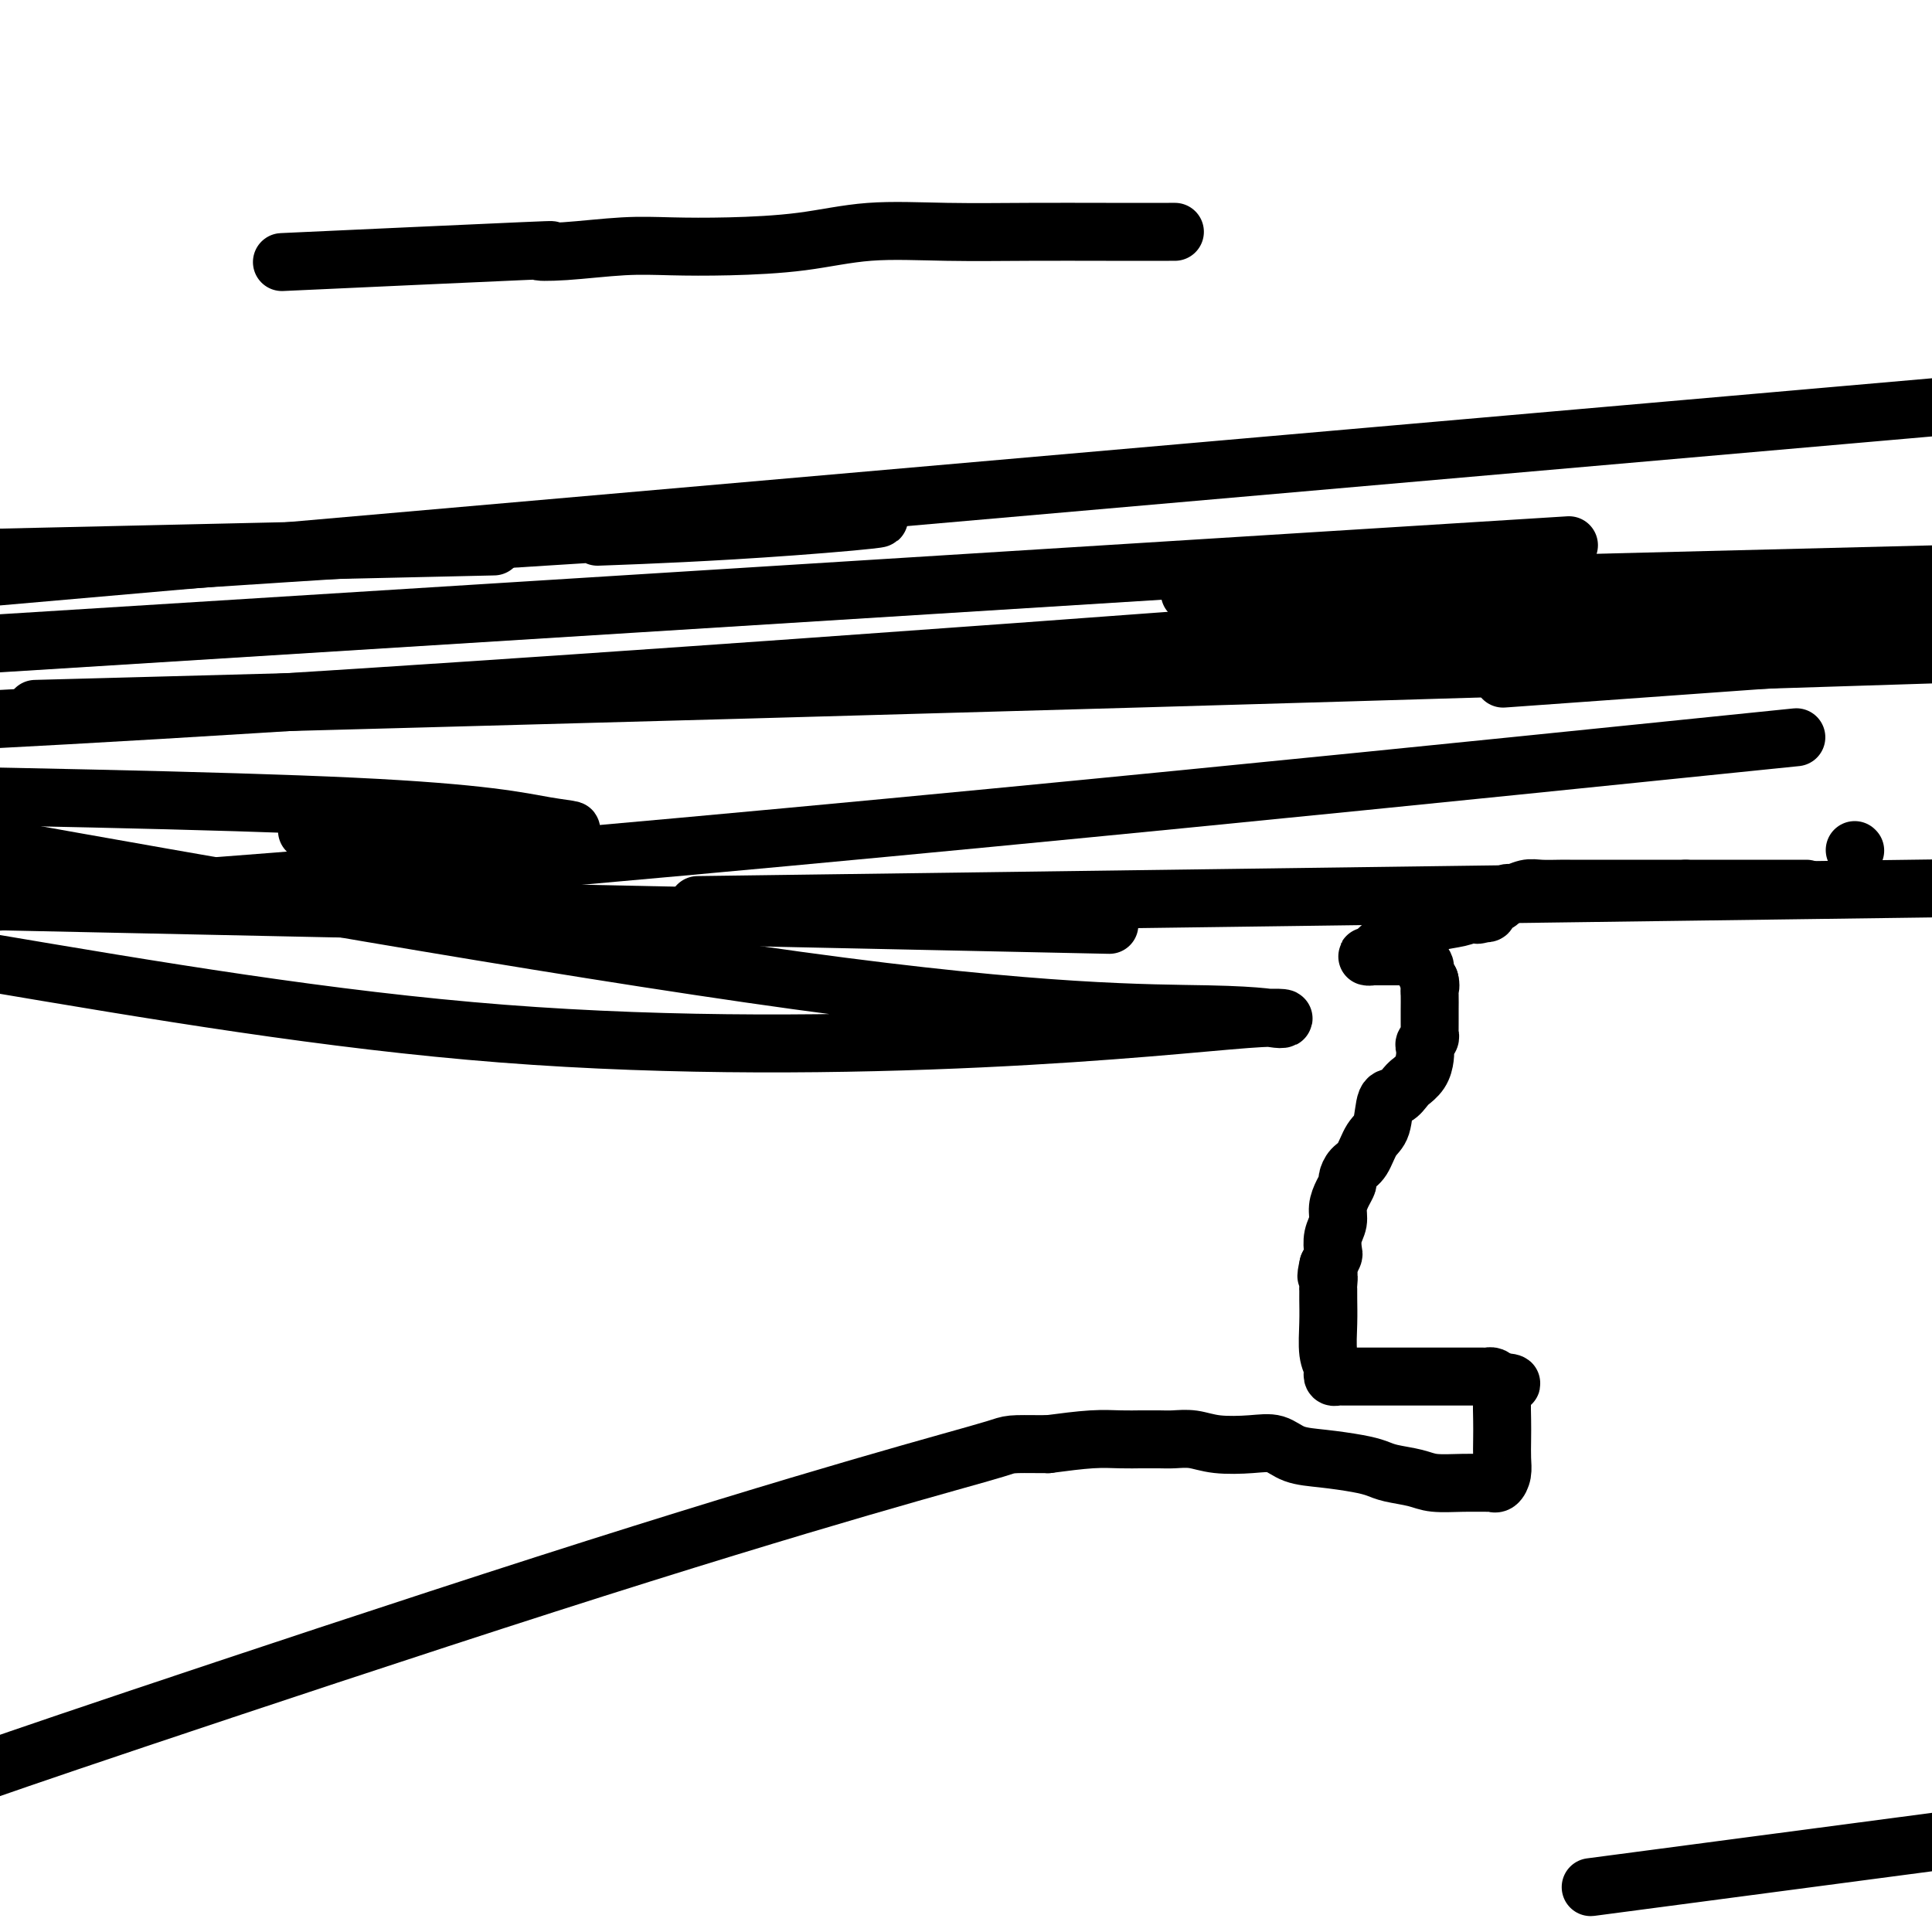 <svg viewBox='0 0 400 400' version='1.1' xmlns='http://www.w3.org/2000/svg' xmlns:xlink='http://www.w3.org/1999/xlink'><g fill='none' stroke='#000000' stroke-width='12' stroke-linecap='round' stroke-linejoin='round'><path d='M384,176c0.000,0.000 0.100,0.100 0.1,0.1'/><path d='M374,184c-0.341,0.000 -0.683,0.000 -1,0c-0.317,0.000 -0.610,0.000 -1,0c-0.390,0.000 -0.878,0.000 -1,0c-0.122,0.000 0.122,0.000 0,0c-0.122,0.000 -0.611,0.000 -1,0c-0.389,0.000 -0.678,-0.000 -1,0c-0.322,0.000 -0.678,0.000 -1,0c-0.322,0.000 -0.610,0.000 -1,0c-0.390,0.000 -0.883,0.000 -1,0c-0.117,0.000 0.141,0.000 0,0c-0.141,0.000 -0.682,0.000 -1,0c-0.318,0.000 -0.414,0.000 -1,0c-0.586,0.000 -1.663,0.000 -2,0c-0.337,0.000 0.065,-0.000 0,0c-0.065,0.000 -0.596,0.000 -1,0c-0.404,0.000 -0.680,-0.000 -1,0c-0.320,0.000 -0.685,0.000 -1,0c-0.315,0.000 -0.580,-0.000 -1,0c-0.420,0.000 -0.994,0.000 -1,0c-0.006,0.000 0.556,-0.000 0,0c-0.556,0.000 -2.232,0.000 -3,0c-0.768,0.000 -0.630,-0.000 -1,0c-0.370,0.000 -1.249,0.000 -2,0c-0.751,0.000 -1.376,0.000 -2,0'/><path d='M349,184c-3.985,-0.000 -1.449,-0.000 -1,0c0.449,0.000 -1.189,0.000 -2,0c-0.811,-0.000 -0.795,-0.000 -1,0c-0.205,0.000 -0.632,0.000 -1,0c-0.368,-0.000 -0.676,-0.000 -1,0c-0.324,0.000 -0.664,0.000 -1,0c-0.336,-0.000 -0.666,-0.000 -1,0c-0.334,0.000 -0.670,0.000 -1,0c-0.330,-0.000 -0.654,-0.000 -1,0c-0.346,0.000 -0.714,0.000 -1,0c-0.286,-0.000 -0.489,-0.000 -1,0c-0.511,0.000 -1.331,0.000 -2,0c-0.669,-0.000 -1.189,-0.000 -2,0c-0.811,0.000 -1.915,0.000 -3,0c-1.085,-0.000 -2.152,-0.001 -3,0c-0.848,0.001 -1.478,0.005 -2,0c-0.522,-0.005 -0.937,-0.017 -2,0c-1.063,0.017 -2.774,0.065 -4,0c-1.226,-0.065 -1.968,-0.241 -3,0c-1.032,0.241 -2.353,0.901 -3,1c-0.647,0.099 -0.618,-0.363 -1,0c-0.382,0.363 -1.173,1.551 -2,2c-0.827,0.449 -1.688,0.159 -2,0c-0.312,-0.159 -0.073,-0.187 0,0c0.073,0.187 -0.019,0.589 0,1c0.019,0.411 0.148,0.832 0,1c-0.148,0.168 -0.574,0.084 -1,0'/><path d='M307,189c-1.590,0.787 -1.064,0.255 -1,0c0.064,-0.255 -0.332,-0.233 -1,0c-0.668,0.233 -1.608,0.678 -3,1c-1.392,0.322 -3.238,0.520 -5,1c-1.762,0.480 -3.441,1.243 -5,2c-1.559,0.757 -2.997,1.509 -4,2c-1.003,0.491 -1.572,0.720 -2,1c-0.428,0.280 -0.716,0.611 -1,1c-0.284,0.389 -0.565,0.836 -1,1c-0.435,0.164 -1.023,0.044 -1,0c0.023,-0.044 0.657,-0.012 1,0c0.343,0.012 0.396,0.003 1,0c0.604,-0.003 1.759,-0.002 3,0c1.241,0.002 2.566,0.005 3,0c0.434,-0.005 -0.025,-0.016 0,0c0.025,0.016 0.532,0.060 1,0c0.468,-0.060 0.895,-0.224 1,0c0.105,0.224 -0.113,0.836 0,1c0.113,0.164 0.556,-0.121 1,0c0.444,0.121 0.889,0.648 1,1c0.111,0.352 -0.111,0.529 0,1c0.111,0.471 0.556,1.235 1,2'/><path d='M296,203c0.309,1.056 0.083,1.698 0,2c-0.083,0.302 -0.022,0.266 0,1c0.022,0.734 0.006,2.238 0,3c-0.006,0.762 -0.002,0.782 0,1c0.002,0.218 0.002,0.636 0,1c-0.002,0.364 -0.004,0.675 0,1c0.004,0.325 0.015,0.664 0,1c-0.015,0.336 -0.056,0.670 0,1c0.056,0.330 0.209,0.658 0,1c-0.209,0.342 -0.782,0.698 -1,1c-0.218,0.302 -0.082,0.550 0,1c0.082,0.450 0.111,1.103 0,2c-0.111,0.897 -0.361,2.038 -1,3c-0.639,0.962 -1.667,1.746 -2,2c-0.333,0.254 0.028,-0.020 0,0c-0.028,0.020 -0.444,0.335 -1,1c-0.556,0.665 -1.251,1.680 -2,2c-0.749,0.320 -1.552,-0.056 -2,1c-0.448,1.056 -0.541,3.544 -1,5c-0.459,1.456 -1.285,1.881 -2,3c-0.715,1.119 -1.319,2.932 -2,4c-0.681,1.068 -1.440,1.391 -2,2c-0.560,0.609 -0.919,1.503 -1,2c-0.081,0.497 0.118,0.597 0,1c-0.118,0.403 -0.554,1.110 -1,2c-0.446,0.890 -0.903,1.964 -1,3c-0.097,1.036 0.167,2.035 0,3c-0.167,0.965 -0.767,1.898 -1,3c-0.233,1.102 -0.101,2.374 0,3c0.101,0.626 0.172,0.608 0,1c-0.172,0.392 -0.586,1.196 -1,2'/><path d='M275,262c-0.773,3.437 -0.207,2.031 0,2c0.207,-0.031 0.054,1.314 0,2c-0.054,0.686 -0.011,0.712 0,1c0.011,0.288 -0.011,0.836 0,2c0.011,1.164 0.055,2.943 0,5c-0.055,2.057 -0.208,4.394 0,6c0.208,1.606 0.777,2.483 1,3c0.223,0.517 0.100,0.674 0,1c-0.100,0.326 -0.177,0.819 0,1c0.177,0.181 0.608,0.048 1,0c0.392,-0.048 0.746,-0.013 1,0c0.254,0.013 0.410,0.003 1,0c0.590,-0.003 1.615,-0.001 2,0c0.385,0.001 0.132,0.000 1,0c0.868,-0.000 2.859,-0.000 4,0c1.141,0.000 1.432,0.000 2,0c0.568,-0.000 1.413,-0.000 3,0c1.587,0.000 3.916,0.000 6,0c2.084,-0.000 3.921,-0.000 5,0c1.079,0.000 1.399,0.000 2,0c0.601,-0.000 1.485,-0.001 2,0c0.515,0.001 0.663,0.003 1,0c0.337,-0.003 0.864,-0.011 1,0c0.136,0.011 -0.117,0.041 0,0c0.117,-0.041 0.605,-0.155 1,0c0.395,0.155 0.698,0.577 1,1'/><path d='M310,286c5.177,0.339 2.119,0.687 1,1c-1.119,0.313 -0.300,0.590 0,1c0.300,0.410 0.081,0.953 0,2c-0.081,1.047 -0.025,2.600 0,4c0.025,1.400 0.017,2.648 0,4c-0.017,1.352 -0.043,2.807 0,4c0.043,1.193 0.156,2.123 0,3c-0.156,0.877 -0.580,1.700 -1,2c-0.420,0.300 -0.838,0.077 -1,0c-0.162,-0.077 -0.070,-0.010 -1,0c-0.930,0.010 -2.881,-0.039 -5,0c-2.119,0.039 -4.405,0.165 -6,0c-1.595,-0.165 -2.497,-0.622 -4,-1c-1.503,-0.378 -3.606,-0.677 -5,-1c-1.394,-0.323 -2.080,-0.668 -3,-1c-0.920,-0.332 -2.074,-0.649 -4,-1c-1.926,-0.351 -4.626,-0.734 -7,-1c-2.374,-0.266 -4.424,-0.415 -6,-1c-1.576,-0.585 -2.680,-1.607 -4,-2c-1.320,-0.393 -2.856,-0.158 -5,0c-2.144,0.158 -4.897,0.238 -7,0c-2.103,-0.238 -3.555,-0.796 -5,-1c-1.445,-0.204 -2.881,-0.054 -4,0c-1.119,0.054 -1.919,0.014 -3,0c-1.081,-0.014 -2.442,-0.001 -3,0c-0.558,0.001 -0.315,-0.010 -1,0c-0.685,0.010 -2.300,0.041 -4,0c-1.700,-0.041 -3.486,-0.155 -6,0c-2.514,0.155 -5.757,0.577 -9,1'/><path d='M217,299c-8.788,-0.043 -7.258,-0.150 -11,1c-3.742,1.150 -12.756,3.556 -28,8c-15.244,4.444 -36.720,10.927 -65,20c-28.280,9.073 -63.366,20.735 -85,28c-21.634,7.265 -29.817,10.132 -38,13'/><path d='M365,386c-30.917,4.083 -61.833,8.167 0,0c61.833,-8.167 216.417,-28.583 371,-49'/><path d='M381,86c35.250,-3.083 70.500,-6.167 0,0c-70.500,6.167 -246.750,21.583 -423,37'/><path d='M277,122c-26.583,0.667 -53.167,1.333 0,0c53.167,-1.333 186.083,-4.667 319,-8'/><path d='M64,114c33.167,-0.750 66.333,-1.500 0,0c-66.333,1.500 -232.167,5.250 -398,9'/><path d='M127,111c-2.857,0.107 -5.714,0.214 0,0c5.714,-0.214 20.000,-0.750 37,-2c17.000,-1.250 36.714,-3.214 -17,0c-53.714,3.214 -180.857,11.607 -308,20'/><path d='M346,138c-30.167,2.167 -60.333,4.333 0,0c60.333,-4.333 211.167,-15.167 362,-26'/><path d='M291,115c29.333,-1.833 58.667,-3.667 0,0c-58.667,3.667 -205.333,12.833 -352,22'/><path d='M210,138c-16.000,1.083 -32.000,2.167 0,0c32.000,-2.167 112.000,-7.583 192,-13'/><path d='M357,124c31.333,-2.400 62.667,-4.800 0,0c-62.667,4.800 -219.333,16.800 -324,23c-104.667,6.200 -157.333,6.600 -210,7'/><path d='M36,146c-24.867,0.667 -49.733,1.333 0,0c49.733,-1.333 174.067,-4.667 284,-8c109.933,-3.333 205.467,-6.667 301,-10'/><path d='M339,156c28.533,-2.911 57.067,-5.822 0,0c-57.067,5.822 -199.733,20.378 -301,28c-101.267,7.622 -161.133,8.311 -221,9'/><path d='M173,187c-24.750,0.333 -49.500,0.667 0,0c49.500,-0.667 173.250,-2.333 297,-4'/><path d='M207,191c19.667,0.417 39.333,0.833 0,0c-39.333,-0.833 -137.667,-2.917 -236,-5'/><path d='M2,176c-15.997,-2.855 -31.994,-5.711 0,0c31.994,5.711 111.981,19.988 163,27c51.019,7.012 73.072,6.758 85,7c11.928,0.242 13.732,0.979 15,1c1.268,0.021 2.000,-0.675 -7,0c-9.000,0.675 -27.731,2.720 -55,4c-27.269,1.280 -63.077,1.794 -99,-1c-35.923,-2.794 -71.962,-8.897 -108,-15'/><path d='M69,172c-4.716,-0.003 -9.432,-0.006 0,0c9.432,0.006 33.013,0.022 43,0c9.987,-0.022 6.381,-0.083 1,-1c-5.381,-0.917 -12.537,-2.691 -40,-4c-27.463,-1.309 -75.231,-2.155 -123,-3'/><path d='M64,54c-4.881,0.224 -9.761,0.449 0,0c9.761,-0.449 34.164,-1.570 44,-2c9.836,-0.430 5.106,-0.167 4,0c-1.106,0.167 1.412,0.239 5,0c3.588,-0.239 8.244,-0.790 12,-1c3.756,-0.210 6.611,-0.081 10,0c3.389,0.081 7.312,0.113 12,0c4.688,-0.113 10.140,-0.370 15,-1c4.860,-0.630 9.129,-1.633 14,-2c4.871,-0.367 10.344,-0.098 16,0c5.656,0.098 11.495,0.026 17,0c5.505,-0.026 10.674,-0.007 16,0c5.326,0.007 10.807,0.002 13,0c2.193,-0.002 1.096,-0.001 0,0'/></g>
</svg>